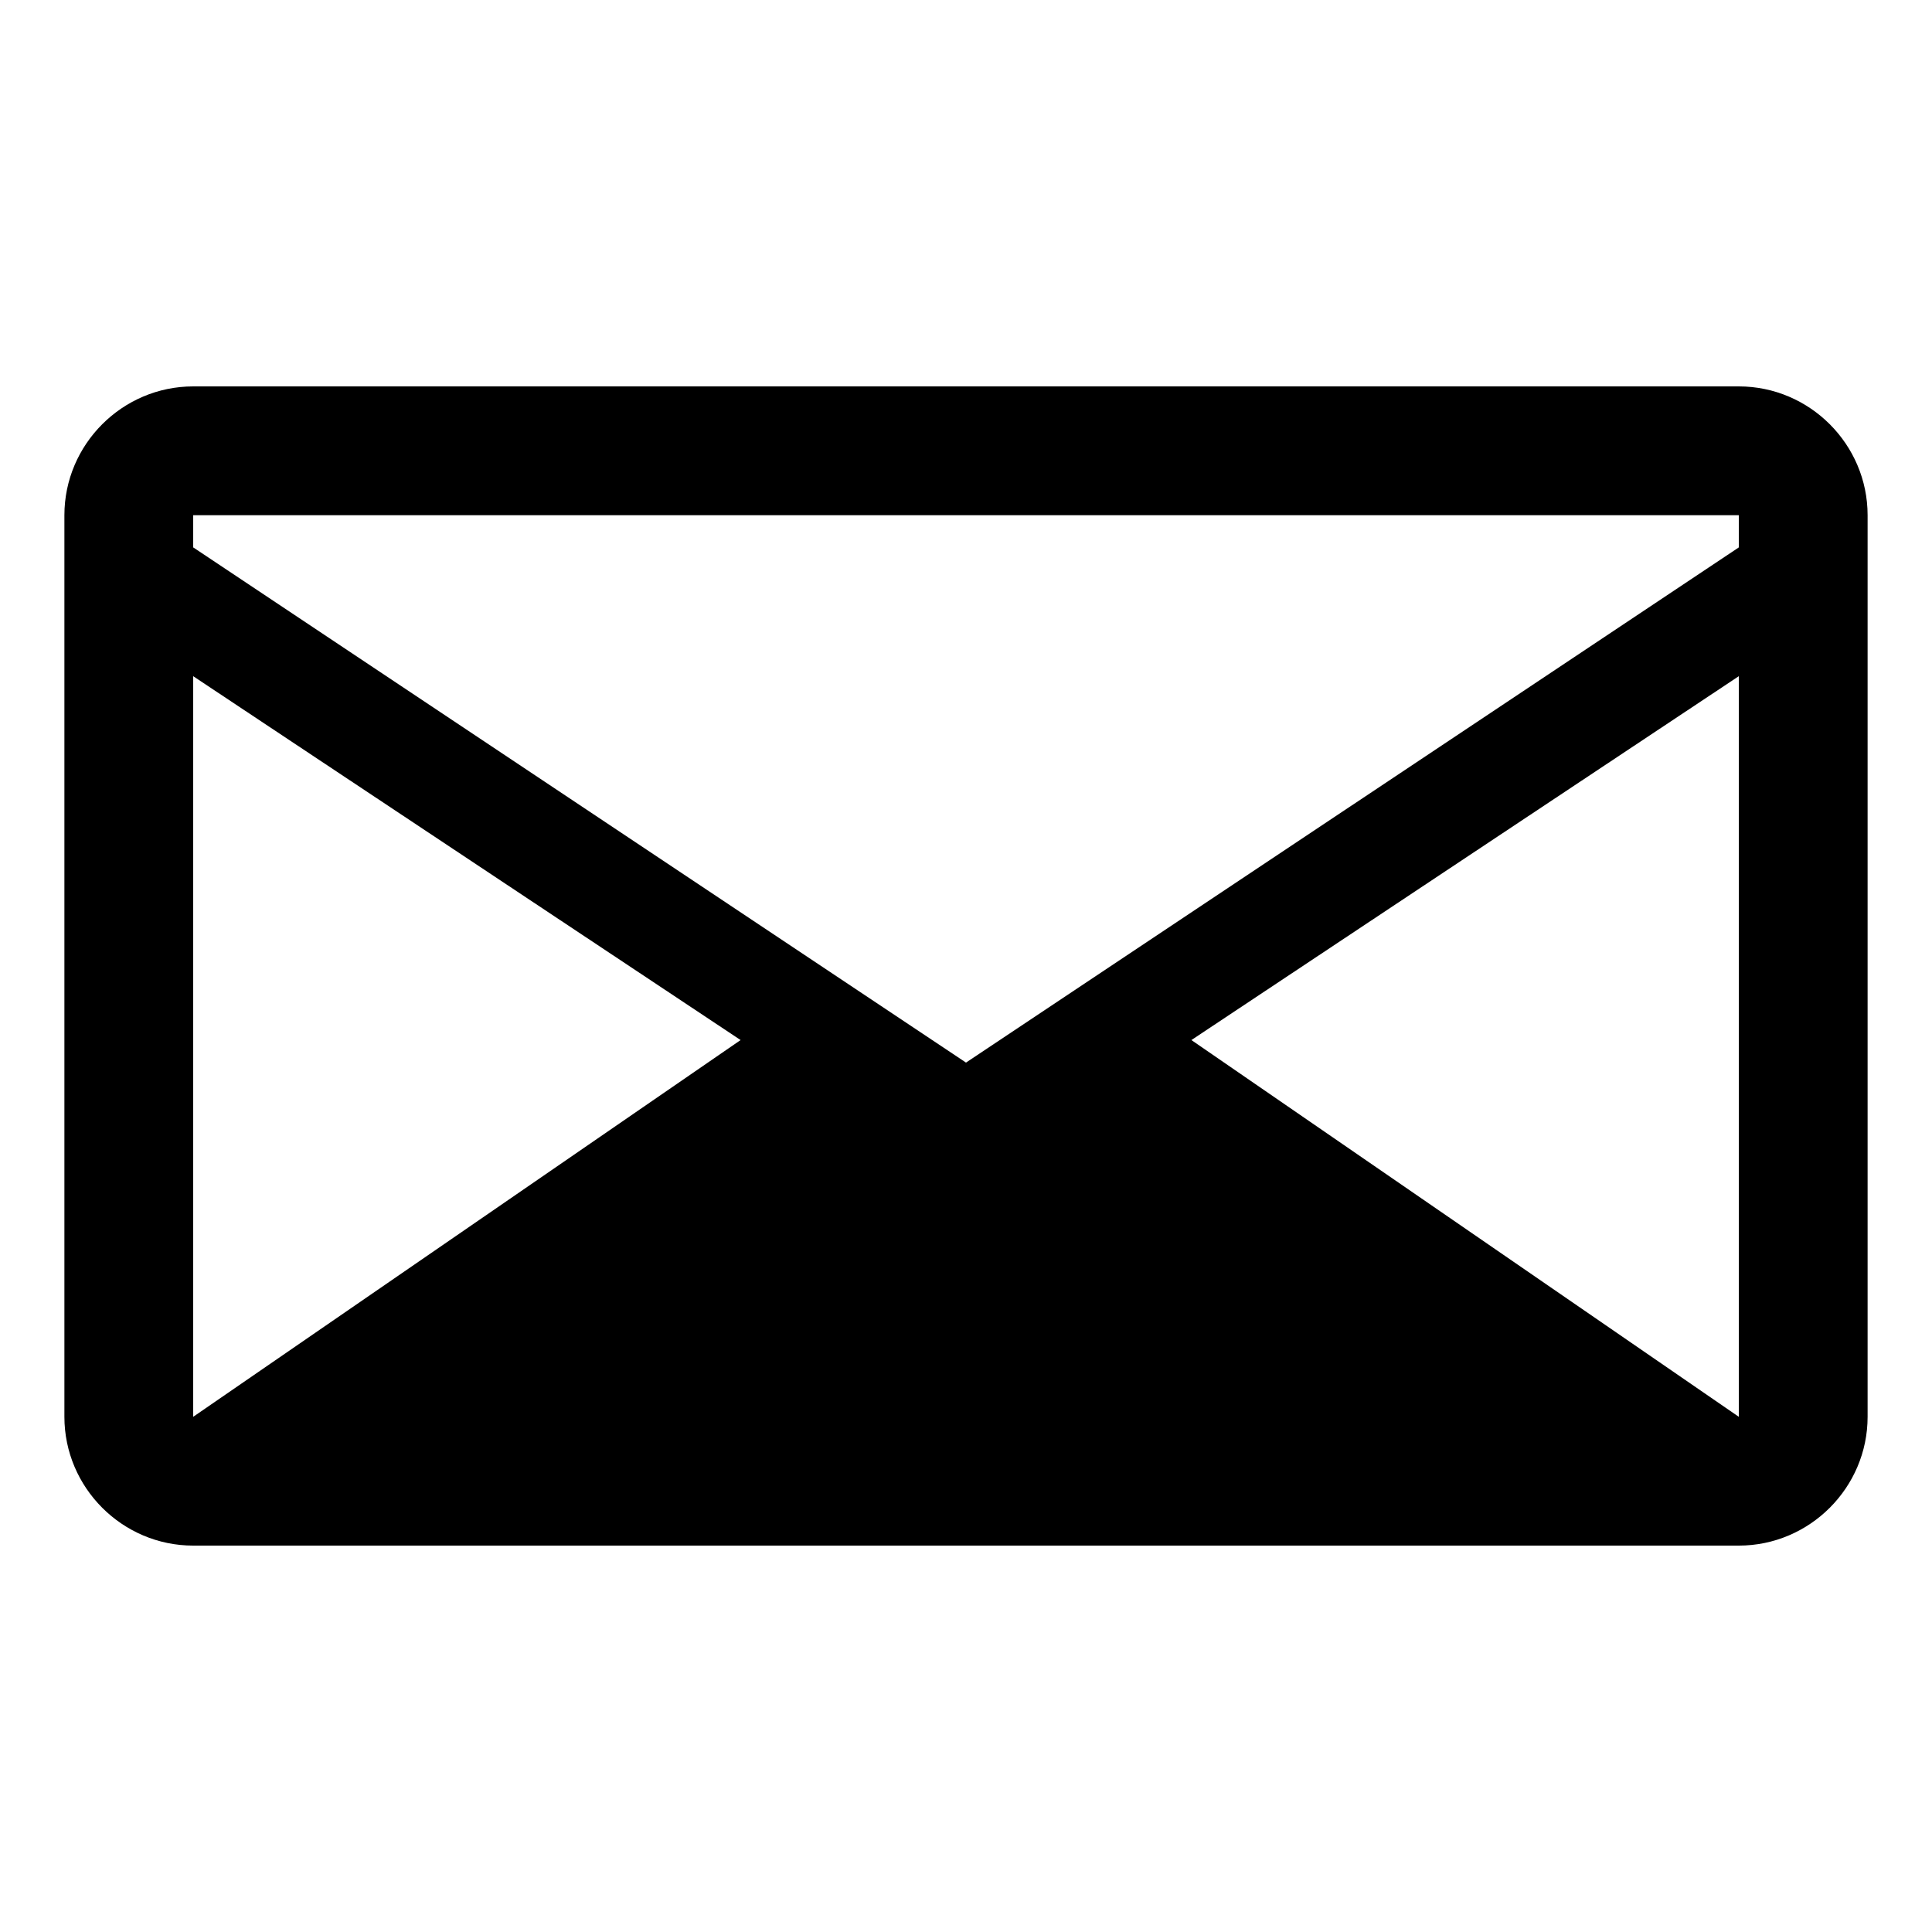 <?xml version="1.0" encoding="UTF-8"?> <svg xmlns="http://www.w3.org/2000/svg" width="600" height="600" viewBox="0 0 600 600"><path fill="#000000" d="M60 120c-22 0-40 18-40 40v280c0 22 18 40 40 40h480c22 0 40-18 40-40V160c0-22-18-40-40-40H60zm0 40h480v10L300 330 60 170v-10zm0 50l170 113-170 117v-230zm480 0v230l-170-117 170-113z"></path></svg> 